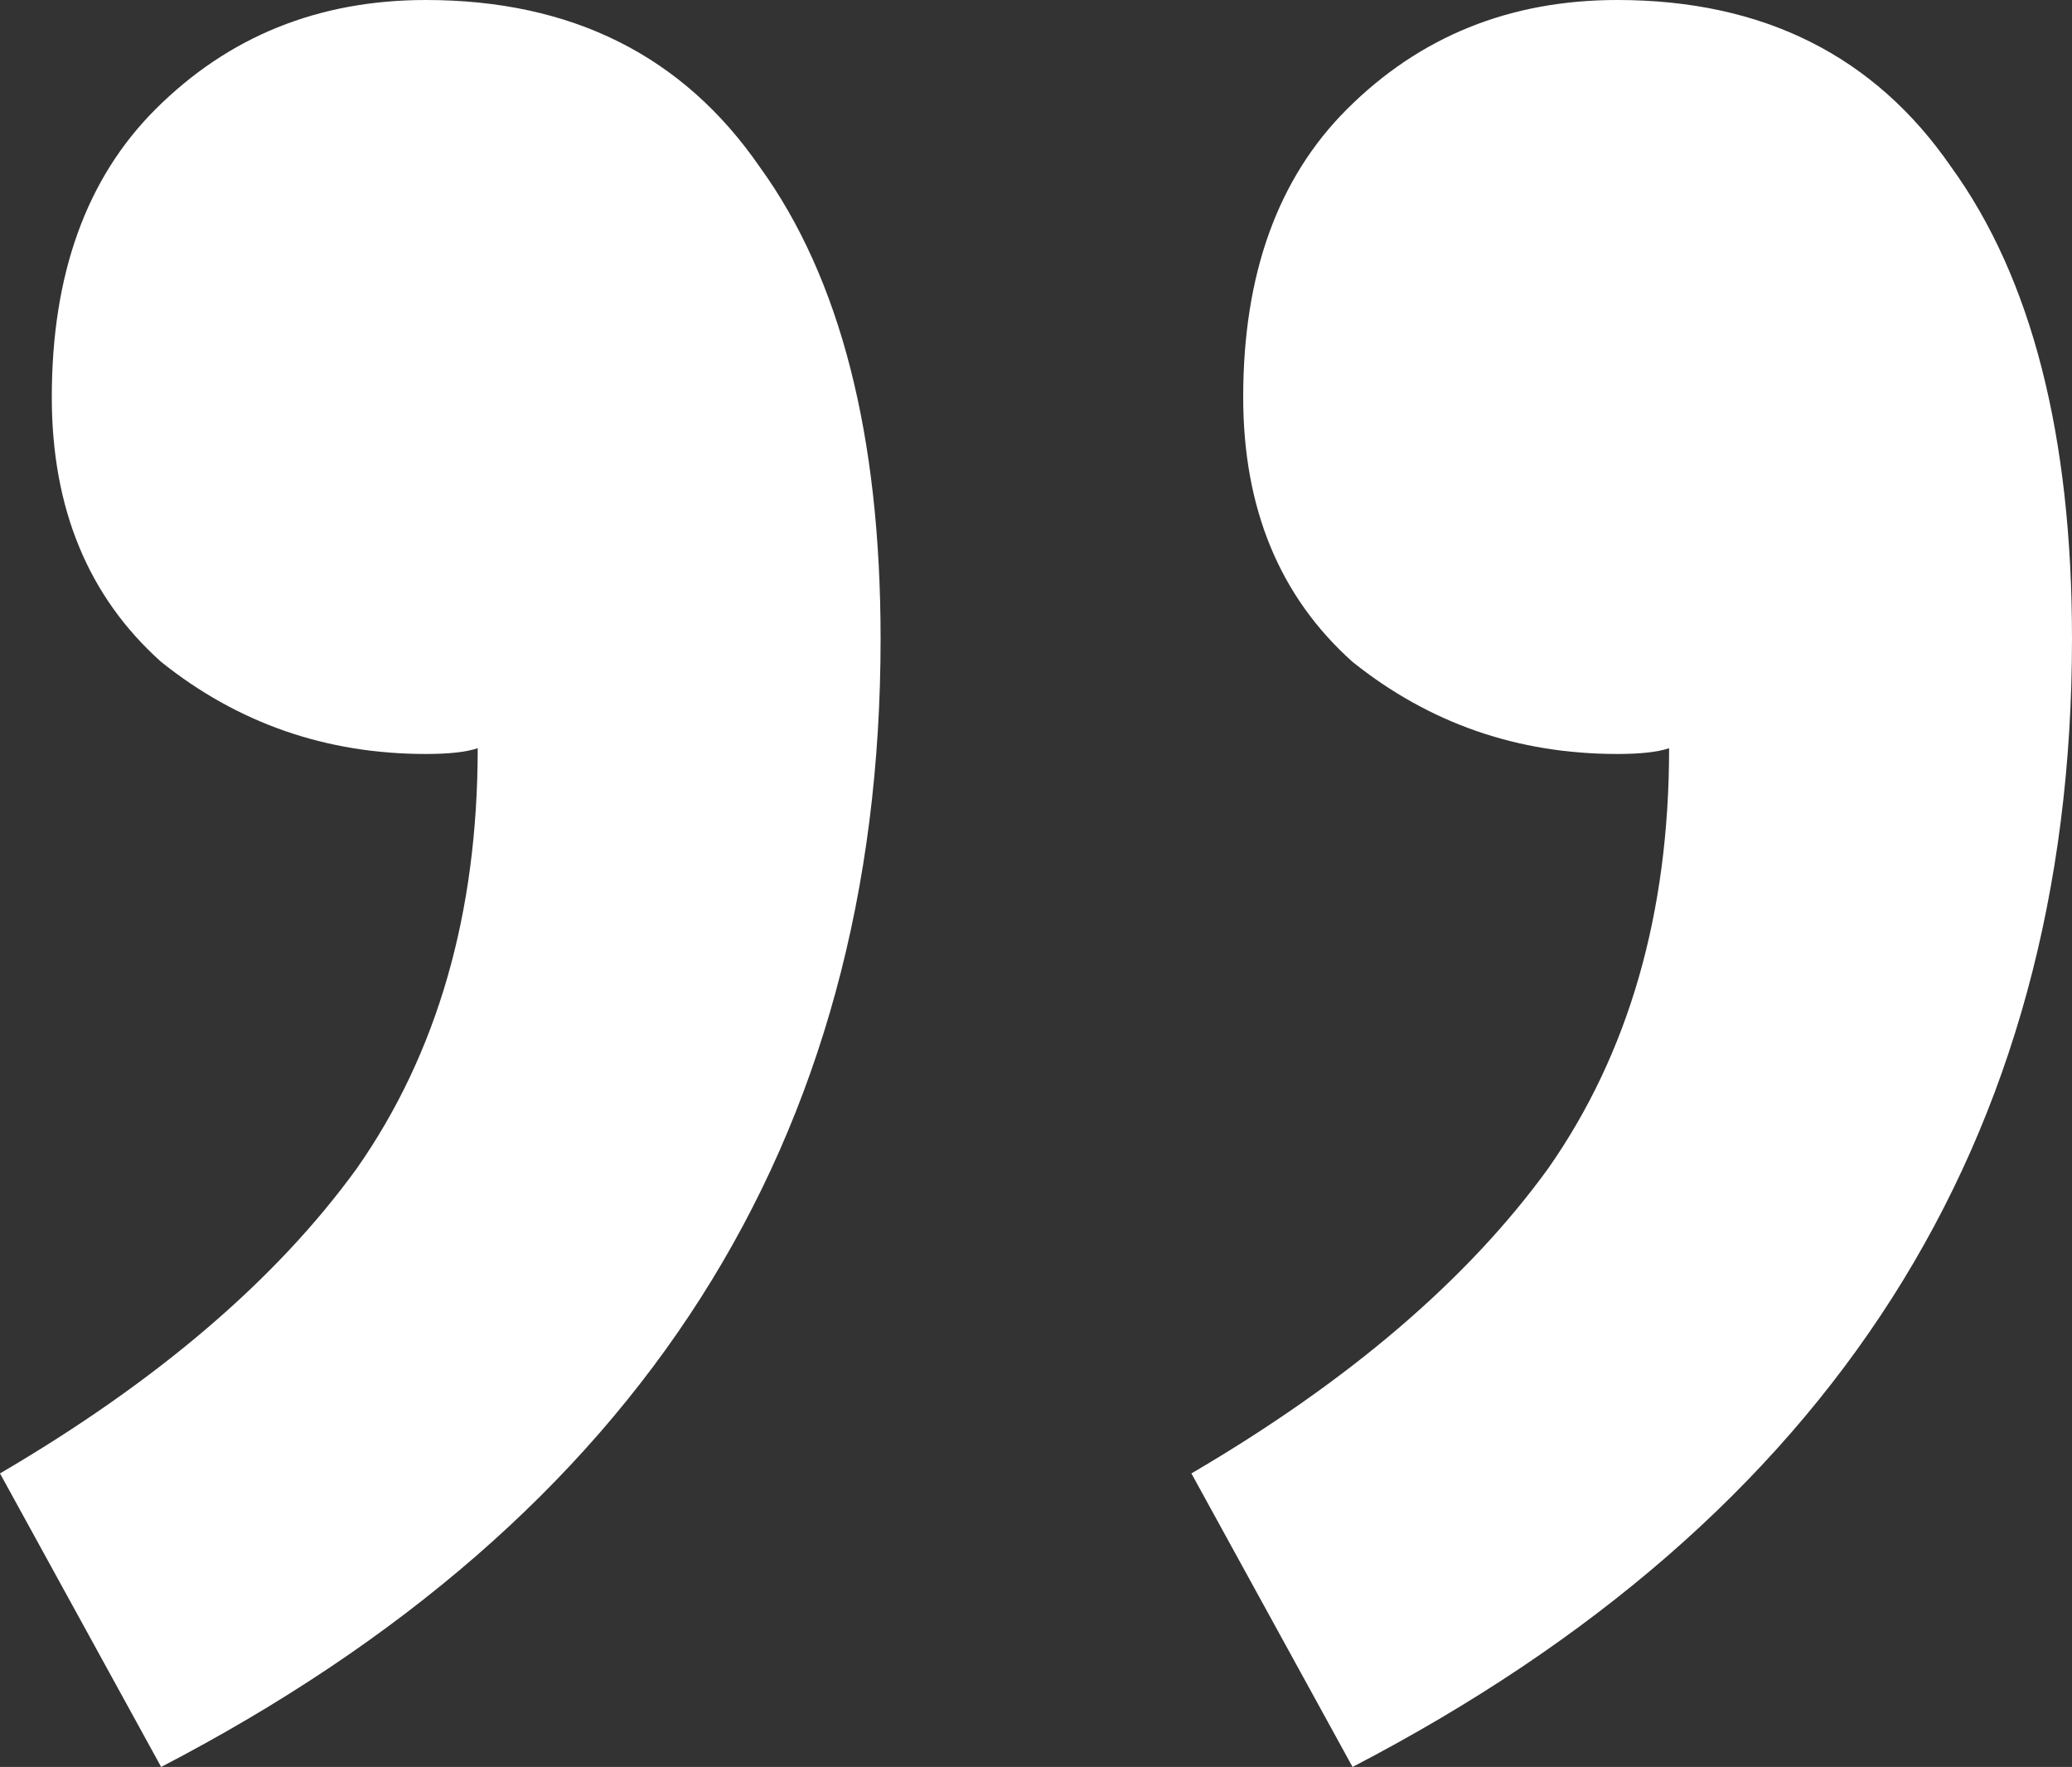 <svg xmlns="http://www.w3.org/2000/svg" id="Laag_2" viewBox="0 0 20.88 17.806"><rect x="0" y="0" width="20.88" height="17.806" fill="#333333" stroke="none"/><g id="Laag_1-2"><path d="M1.624,17.806l-1.624-2.958c1.585-.928,2.784-1.953,3.596-3.074.812-1.16,1.218-2.571,1.218-4.234-.116.039-.29.058-.522.058-1.005,0-1.895-.309-2.668-.928-.735-.657-1.102-1.547-1.102-2.668,0-1.237.348-2.204,1.044-2.9.735-.735,1.643-1.102,2.726-1.102,1.469,0,2.591.561,3.364,1.682.812,1.121,1.218,2.707,1.218,4.756,0,5.065-2.417,8.855-7.25,11.368ZM13.63,17.806l-1.624-2.958c1.585-.928,2.784-1.953,3.596-3.074.812-1.16,1.218-2.571,1.218-4.234-.116.039-.29.058-.522.058-1.005,0-1.895-.309-2.668-.928-.735-.657-1.102-1.547-1.102-2.668,0-1.237.348-2.204,1.044-2.9.735-.735,1.643-1.102,2.726-1.102,1.469,0,2.591.561,3.364,1.682.812,1.121,1.218,2.707,1.218,4.756,0,5.065-2.417,8.855-7.25,11.368Z" style="fill:#fff;"></path></g></svg>